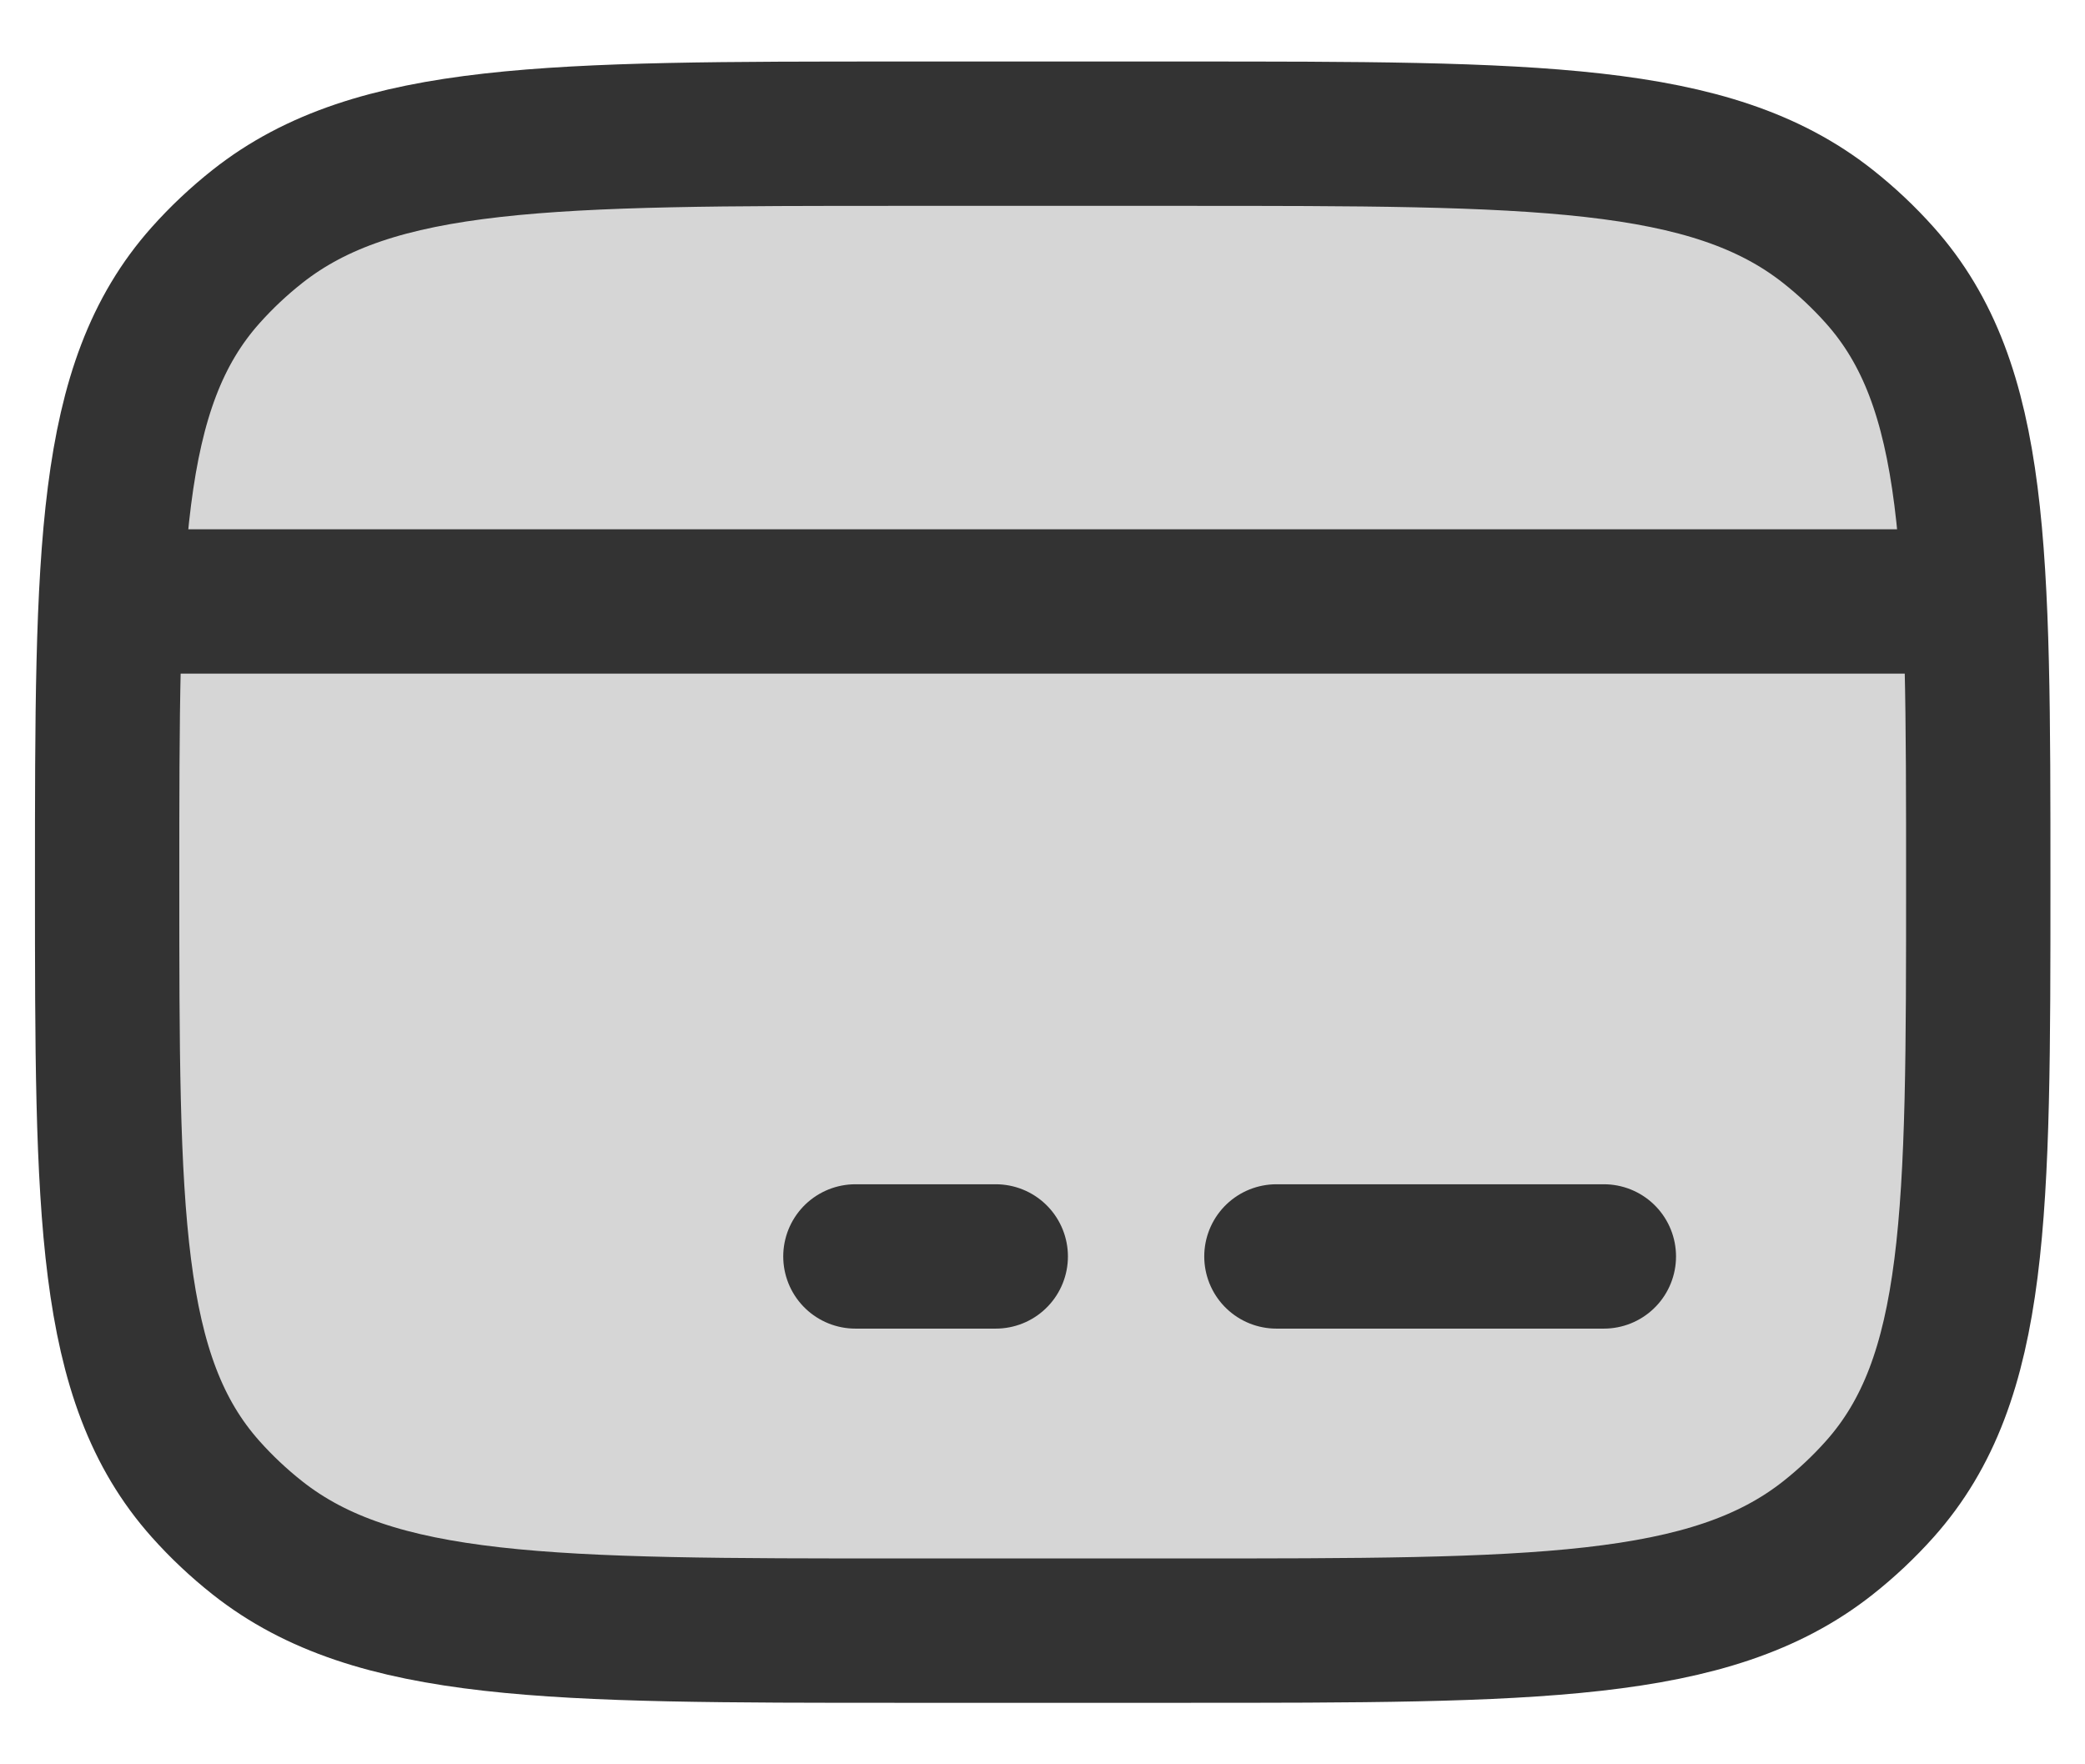 <svg width="26" height="22" viewBox="0 0 26 22" fill="none" xmlns="http://www.w3.org/2000/svg">
<path d="M1.336 11C1.336 6.873 1.336 4.809 2.564 3.432C2.761 3.211 2.977 3.008 3.211 2.823C4.675 1.667 6.868 1.667 11.253 1.667H14.753C19.138 1.667 21.33 1.667 22.794 2.823C23.028 3.008 23.244 3.211 23.441 3.432C24.669 4.809 24.669 6.873 24.669 11C24.669 15.127 24.669 17.191 23.441 18.568C23.244 18.789 23.028 18.992 22.794 19.177C21.33 20.333 19.138 20.333 14.753 20.333H11.253C6.868 20.333 4.675 20.333 3.211 19.177C2.977 18.992 2.761 18.789 2.564 18.568C1.336 17.191 1.336 15.127 1.336 11Z" fill="#333333" fill-opacity="0.2" stroke="#333333" stroke-width="1.8" stroke-linecap="round" stroke-linejoin="round"/>
<path d="M10.667 15.667H12.417" stroke="#333333" stroke-width="1.8" stroke-miterlimit="10" stroke-linecap="round" stroke-linejoin="round"/>
<path d="M15.917 15.667H20" stroke="#333333" stroke-width="1.8" stroke-miterlimit="10" stroke-linecap="round" stroke-linejoin="round"/>
<path d="M1.336 7.5H24.669" stroke="#333333" stroke-width="1.8" stroke-linejoin="round"/>
</svg>
